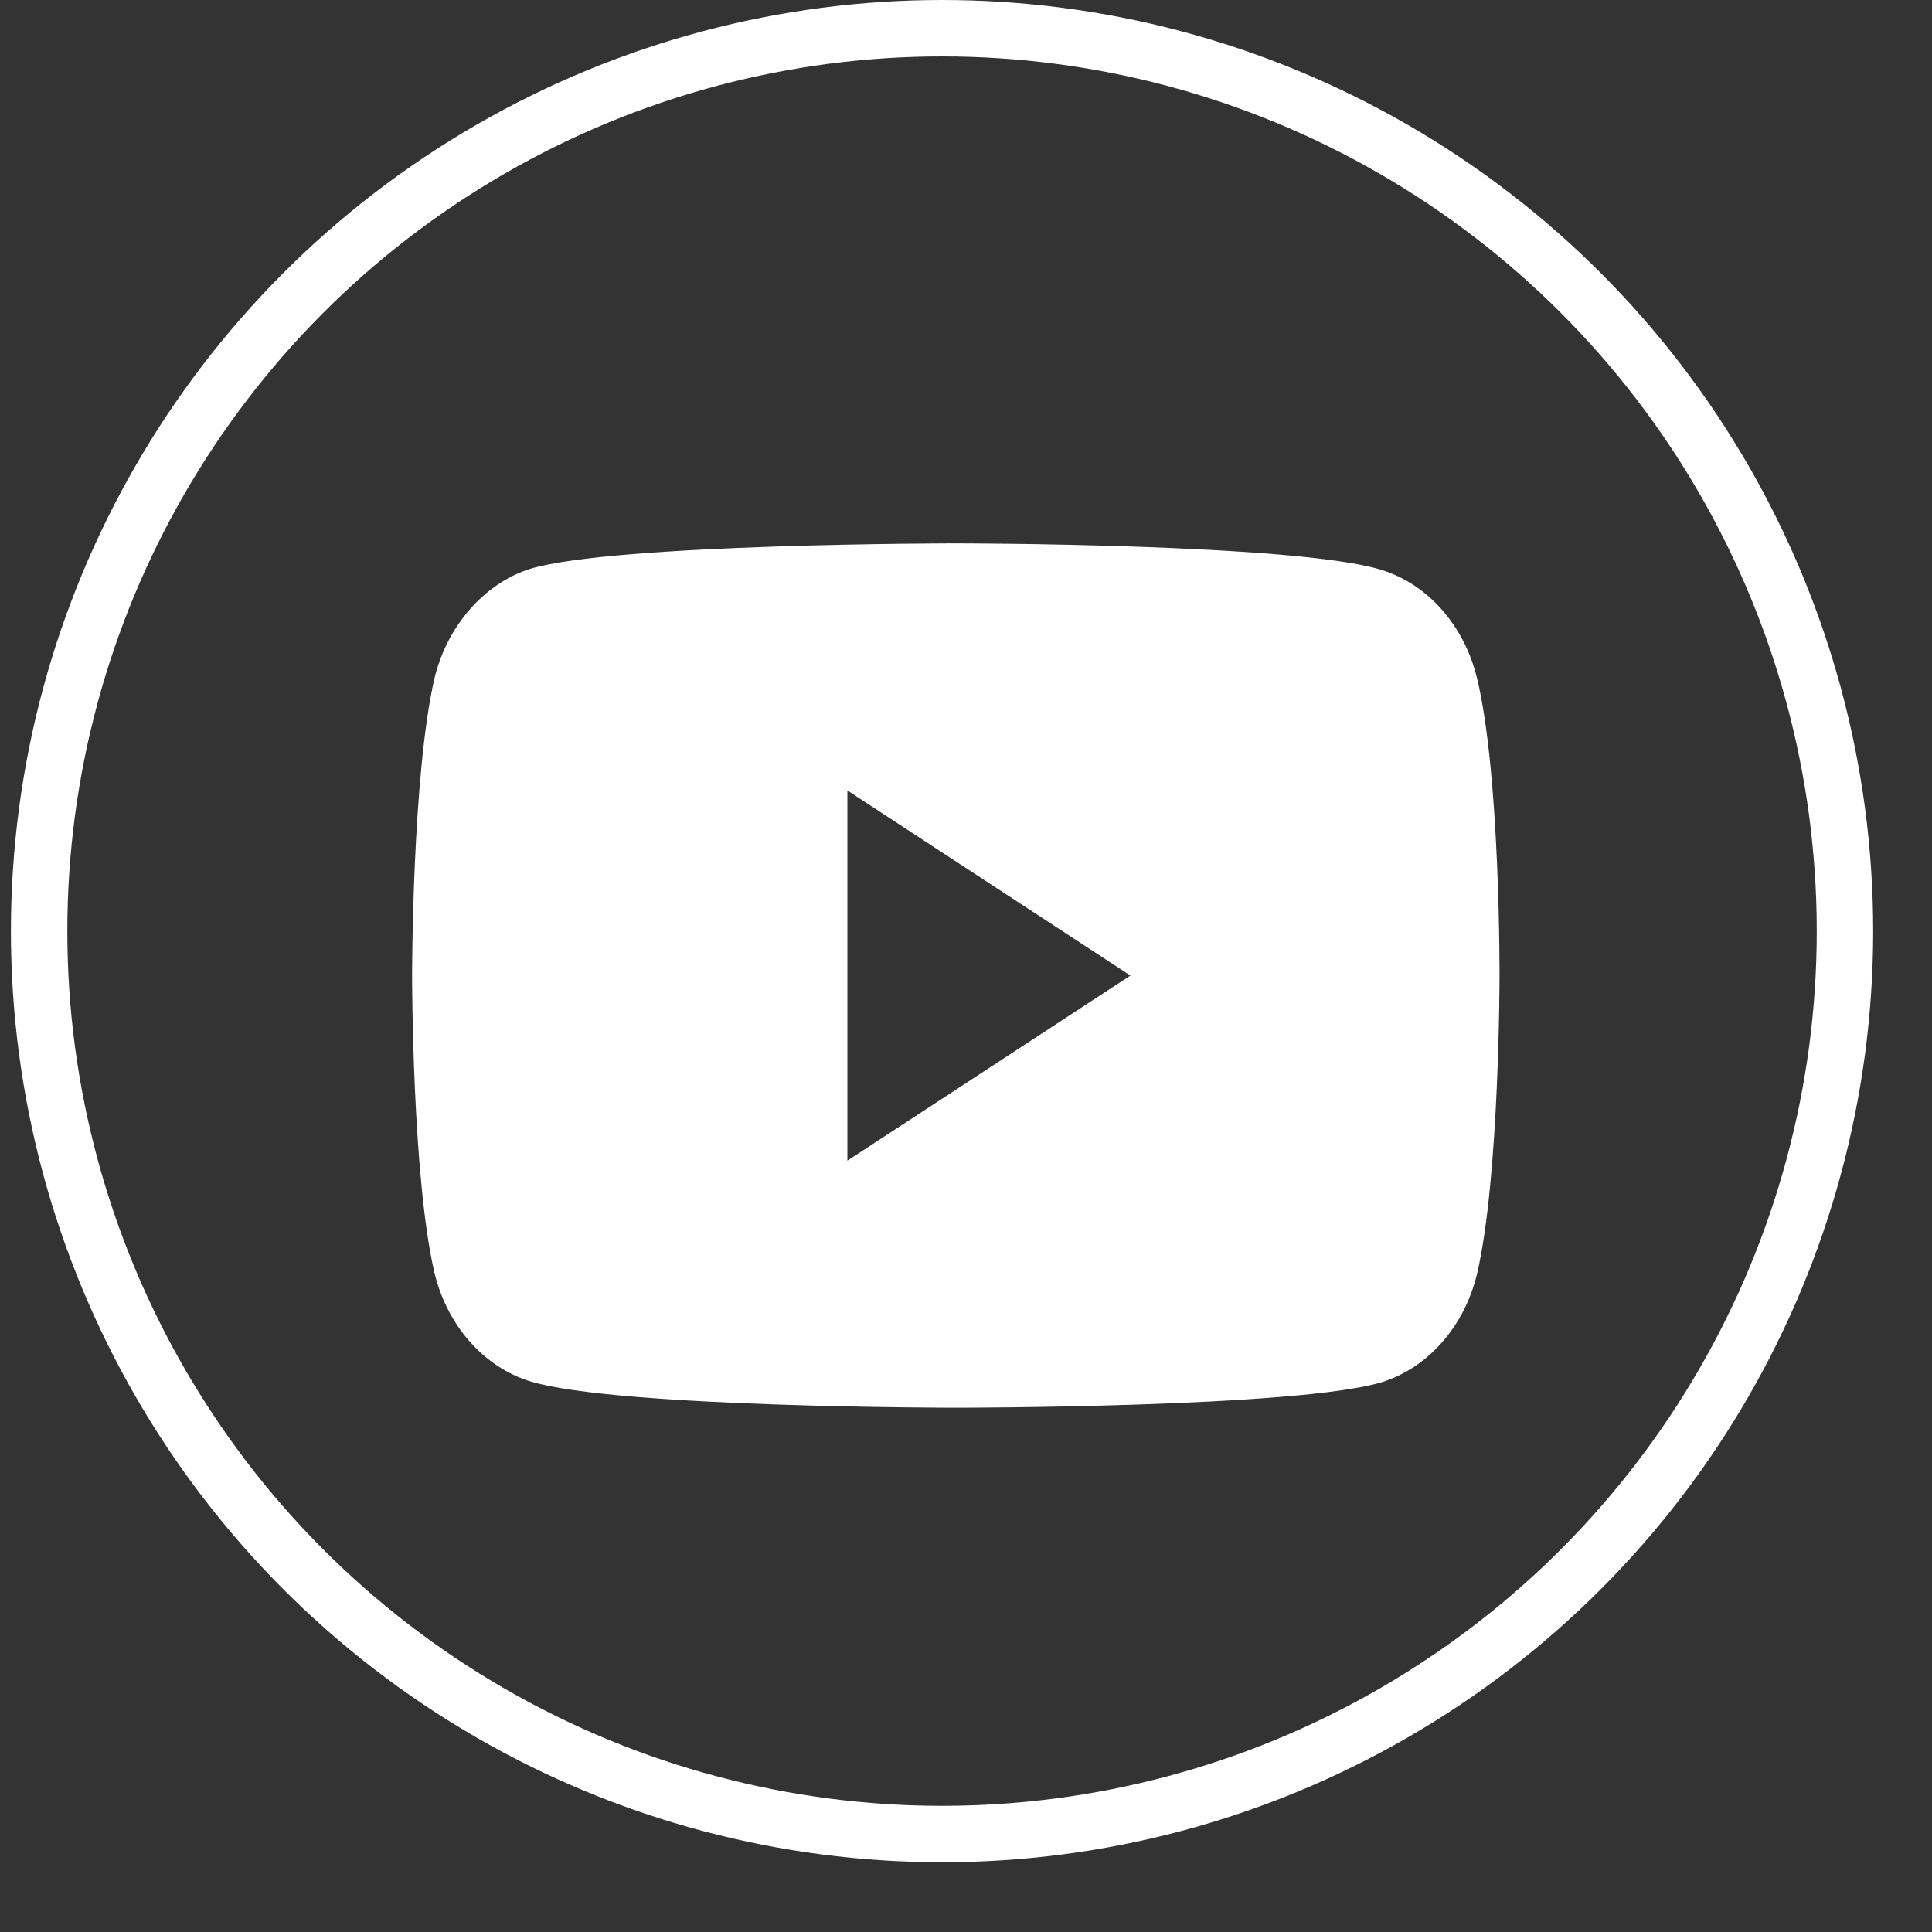 <svg width="20" height="20" viewBox="0 0 20 20" fill="none" xmlns="http://www.w3.org/2000/svg">
<rect x="0" y="0" width="20" height="20" fill="#333333" stroke="none"/>
<path d="M15.291 7.025C15.161 6.478 14.781 6.046 14.299 5.899C13.418 5.625 9.894 5.625 9.894 5.625C9.894 5.625 6.371 5.625 5.49 5.888C5.017 6.036 4.627 6.478 4.497 7.025C4.266 8.025 4.266 10.099 4.266 10.099C4.266 10.099 4.266 12.184 4.497 13.173C4.627 13.72 5.007 14.152 5.49 14.3C6.38 14.573 9.894 14.573 9.894 14.573C9.894 14.573 13.418 14.573 14.299 14.31C14.781 14.163 15.161 13.731 15.291 13.184C15.523 12.184 15.523 10.11 15.523 10.11C15.523 10.11 15.532 8.025 15.291 7.025ZM8.772 12.015V8.183L11.702 10.099L8.772 12.015Z" fill="white"/>
<circle cx="9.752" cy="9.639" r="9.347" stroke="white" stroke-width="0.584"/>
</svg>
